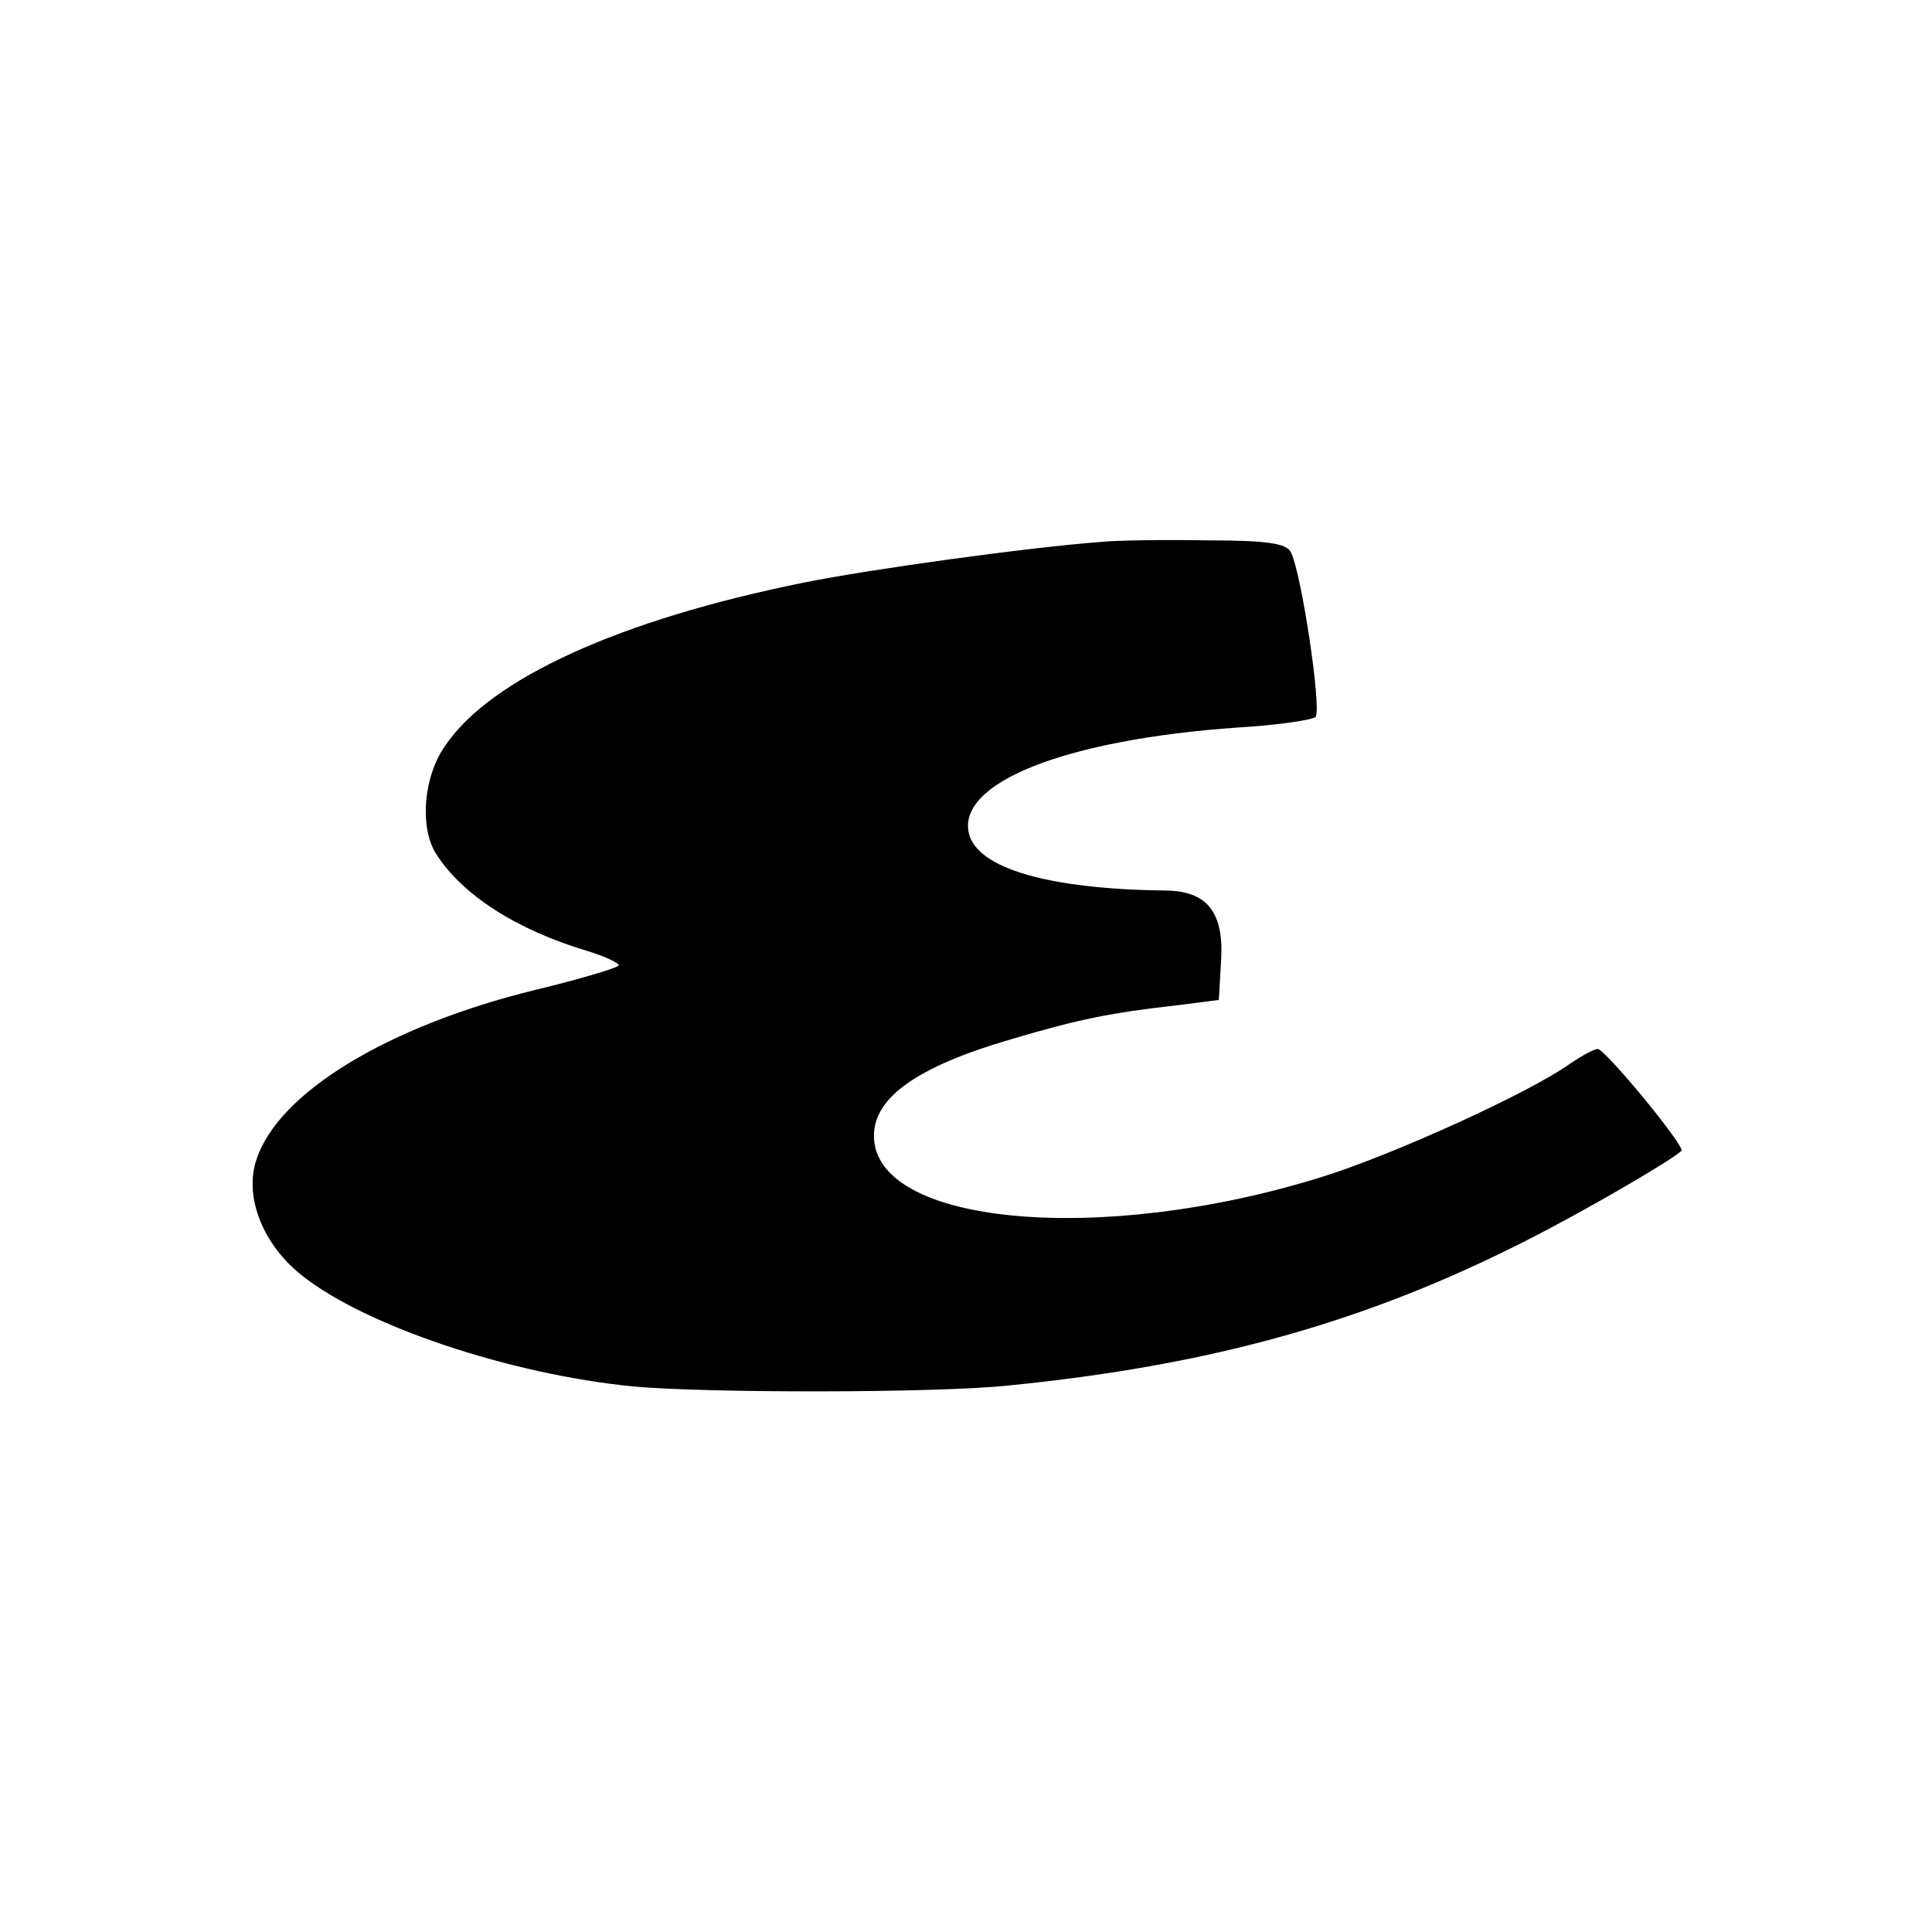 <?xml version="1.0" standalone="no"?>
<!DOCTYPE svg PUBLIC "-//W3C//DTD SVG 20010904//EN"
 "http://www.w3.org/TR/2001/REC-SVG-20010904/DTD/svg10.dtd">
<svg version="1.0" xmlns="http://www.w3.org/2000/svg"
 width="256pt" height="256pt" viewBox="0 0 256 256"
 preserveAspectRatio="xMidYMid meet">
<g transform="translate(0,256) scale(0.1,-0.1)"
fill="#000000" stroke="none">
<path d="M1460 1842 c-95 -7 -306 -36 -395 -54 -243 -49 -415 -127 -475 -216
-29 -41 -34 -107 -13 -142 34 -55 107 -102 201 -130 23 -7 42 -16 42 -19 0 -3
-50 -18 -112 -33 -195 -48 -339 -136 -368 -224 -17 -49 8 -113 60 -154 84 -67
276 -131 438 -147 94 -9 401 -9 497 1 272 27 477 85 689 193 73 37 187 103
204 118 6 5 -101 135 -111 135 -5 0 -21 -9 -36 -19 -54 -39 -237 -122 -331
-151 -293 -91 -592 -63 -592 55 0 51 58 92 182 128 91 27 132 35 220 45 l55 7
3 52 c4 65 -19 93 -75 93 -153 2 -247 29 -259 75 -17 68 128 125 356 141 52 3
99 10 103 14 9 8 -19 195 -33 219 -6 11 -32 15 -111 15 -57 1 -120 0 -139 -2z"/>
</g>
</svg>
